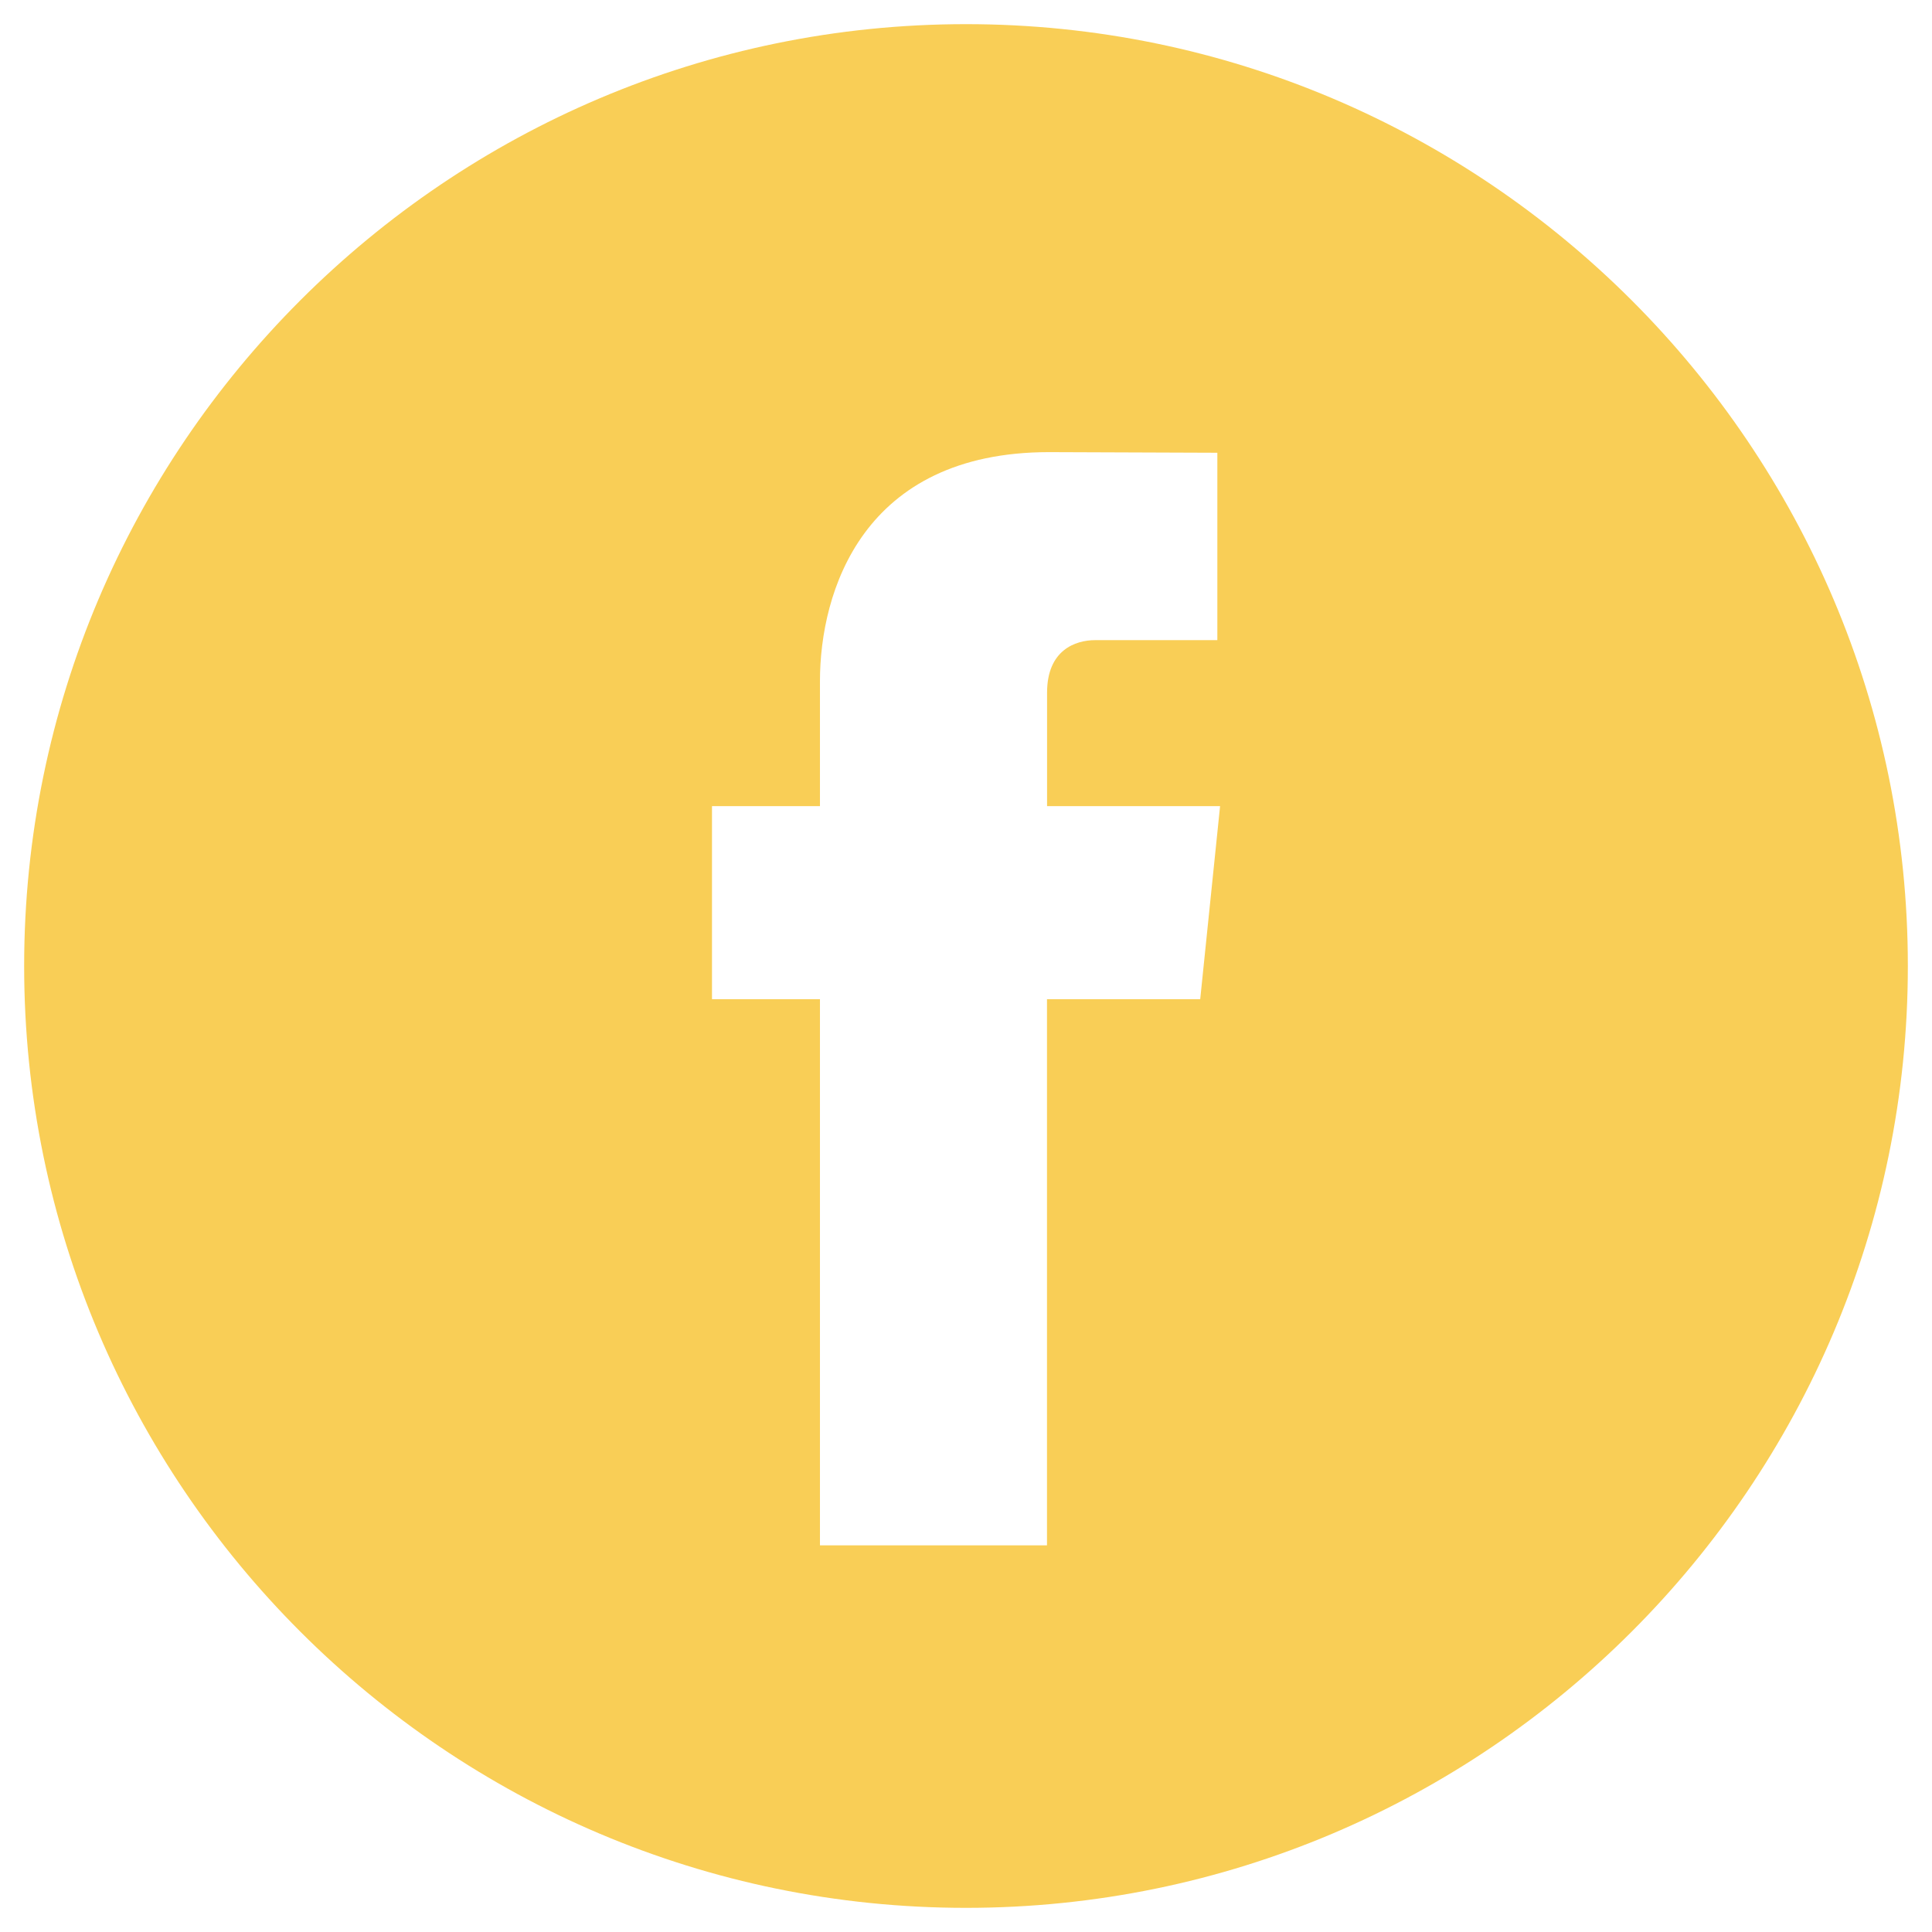 <?xml version="1.0" encoding="iso-8859-1"?>
<!-- Generator: Adobe Illustrator 16.0.0, SVG Export Plug-In . SVG Version: 6.00 Build 0)  -->
<!DOCTYPE svg PUBLIC "-//W3C//DTD SVG 1.1//EN" "http://www.w3.org/Graphics/SVG/1.1/DTD/svg11.dtd">
<svg version="1.1" id="Layer_1" xmlns="http://www.w3.org/2000/svg" xmlns:xlink="http://www.w3.org/1999/xlink" x="0px" y="0px"
	 width="200px" height="200px" viewBox="0 0 200 200" style="enable-background:new 0 0 200 200;" xml:space="preserve">
<g>
	<g>
		<path style="fill:#F9CE56;" d="M100,2.5C46.241,2.5,2.5,46.241,2.5,100s43.741,97.5,97.5,97.5s97.5-43.741,97.5-97.5
			S153.767,2.5,100,2.5z M124.246,103.433h-15.862c0,25.344,0,56.539,0,56.539H84.881c0,0,0-30.893,0-56.539H73.705V83.451h11.176
			V70.526c0-9.259,4.399-23.722,23.722-23.722l17.416,0.065v19.398c0,0-10.586,0-12.642,0c-2.06,0-4.985,1.028-4.985,5.442v11.744
			h17.91L124.246,103.433z"/>
	</g>
</g>
</svg>
